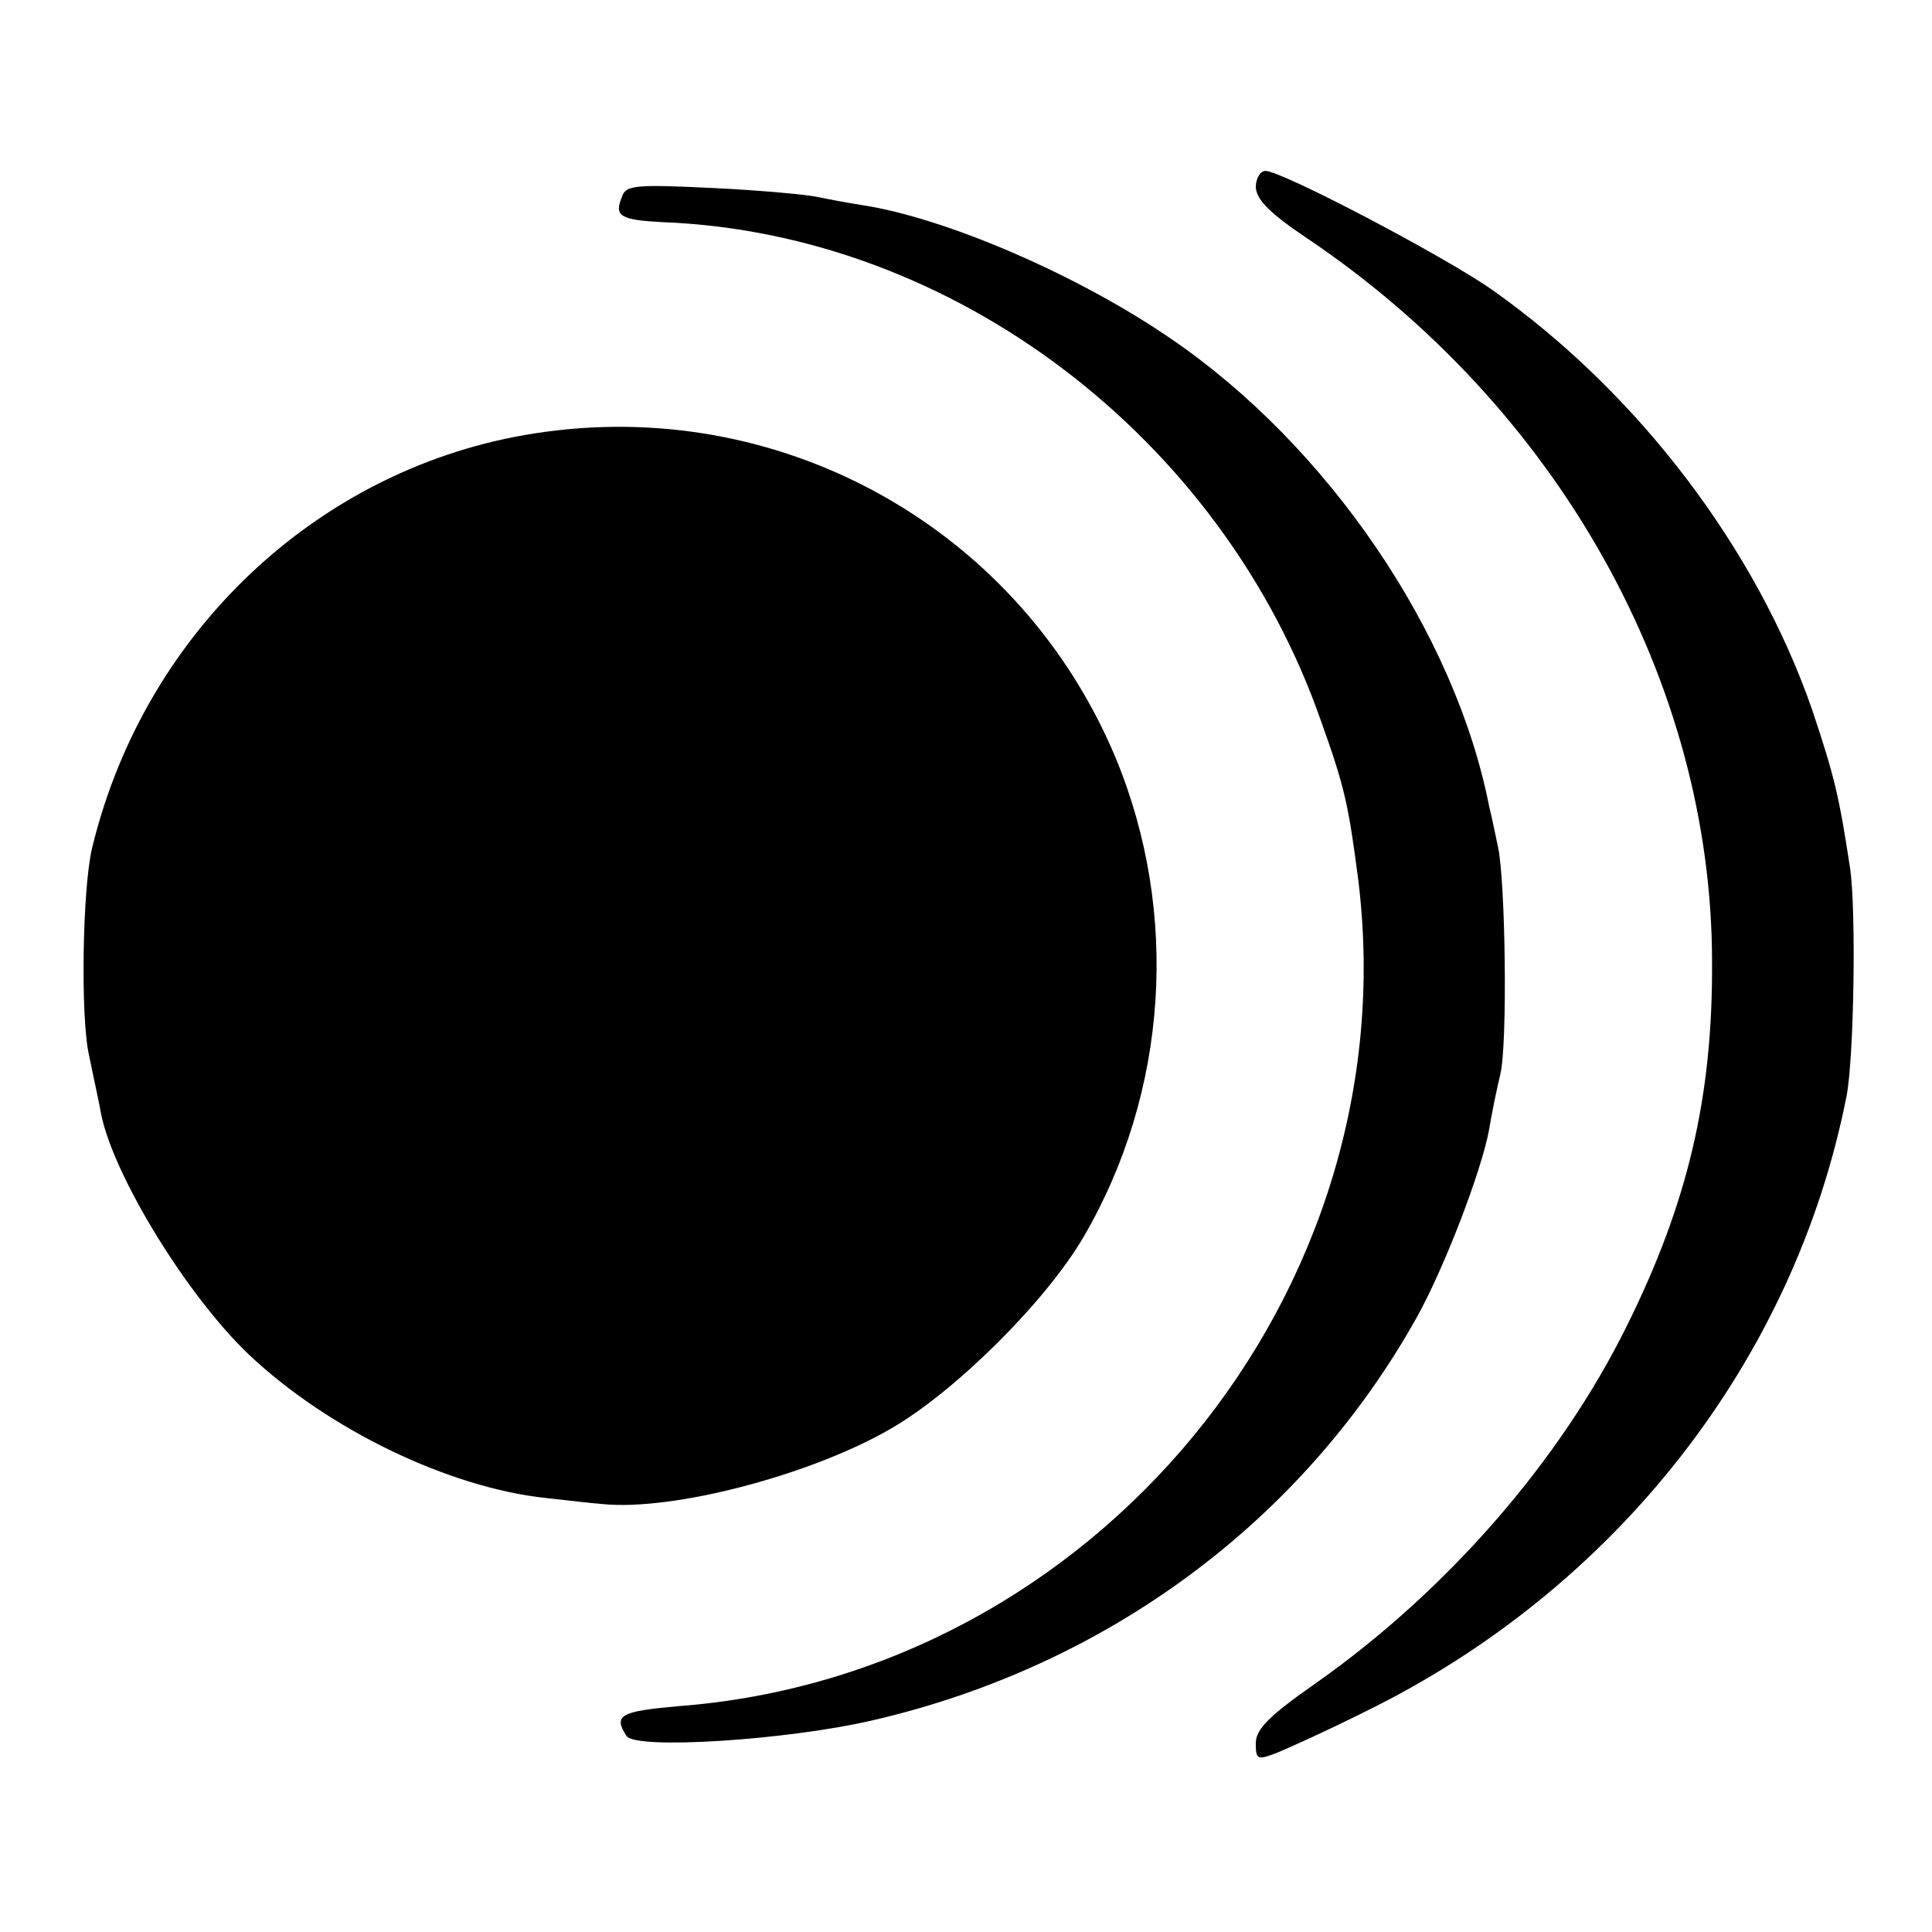 <?xml version="1.0" standalone="no"?>
<!DOCTYPE svg PUBLIC "-//W3C//DTD SVG 20010904//EN"
 "http://www.w3.org/TR/2001/REC-SVG-20010904/DTD/svg10.dtd">
<svg version="1.0" xmlns="http://www.w3.org/2000/svg"
 width="260pt" height="260pt" viewBox="0 0 260 260"
 preserveAspectRatio="xMidYMid meet">
<g transform="translate(0,260) scale(0.1,-0.1)"
fill="#000000" stroke="none">
<path d="M1690 2348 c1 -17 19 -35 68 -68 338 -227 546 -597 546 -975 1 -182
-33 -325 -115 -490 -90 -182 -242 -356 -418 -480 -63 -44 -81 -62 -81 -81 0
-22 2 -23 28 -13 15 6 68 30 118 55 338 165 579 473 649 829 10 51 13 247 5
305 -15 99 -21 124 -51 214 -75 217 -234 427 -431 566 -64 45 -283 160 -305
160 -7 0 -13 -10 -13 -22z"/>
<path d="M837 2335 c-11 -26 -2 -31 55 -34 391 -15 753 -290 886 -672 32 -89
37 -114 50 -214 68 -555 -355 -1068 -914 -1111 -79 -7 -89 -12 -71 -40 11 -19
216 -6 332 21 315 73 578 268 731 541 38 68 88 199 98 254 3 19 10 53 15 74
10 40 7 260 -3 306 -3 14 -8 39 -12 55 -46 234 -217 485 -428 629 -125 86
-304 163 -416 180 -19 3 -46 8 -60 11 -14 3 -77 9 -141 12 -104 5 -117 4 -122
-12z"/>
<path d="M735 2019 c-295 -39 -539 -262 -611 -560 -13 -53 -16 -229 -4 -280 6
-30 14 -65 16 -78 17 -84 116 -245 199 -324 107 -101 269 -179 400 -193 28 -3
61 -7 75 -8 95 -10 282 39 390 102 86 50 207 170 258 257 114 195 130 437 43
646 -127 303 -440 482 -766 438z"/>
</g>
</svg>
